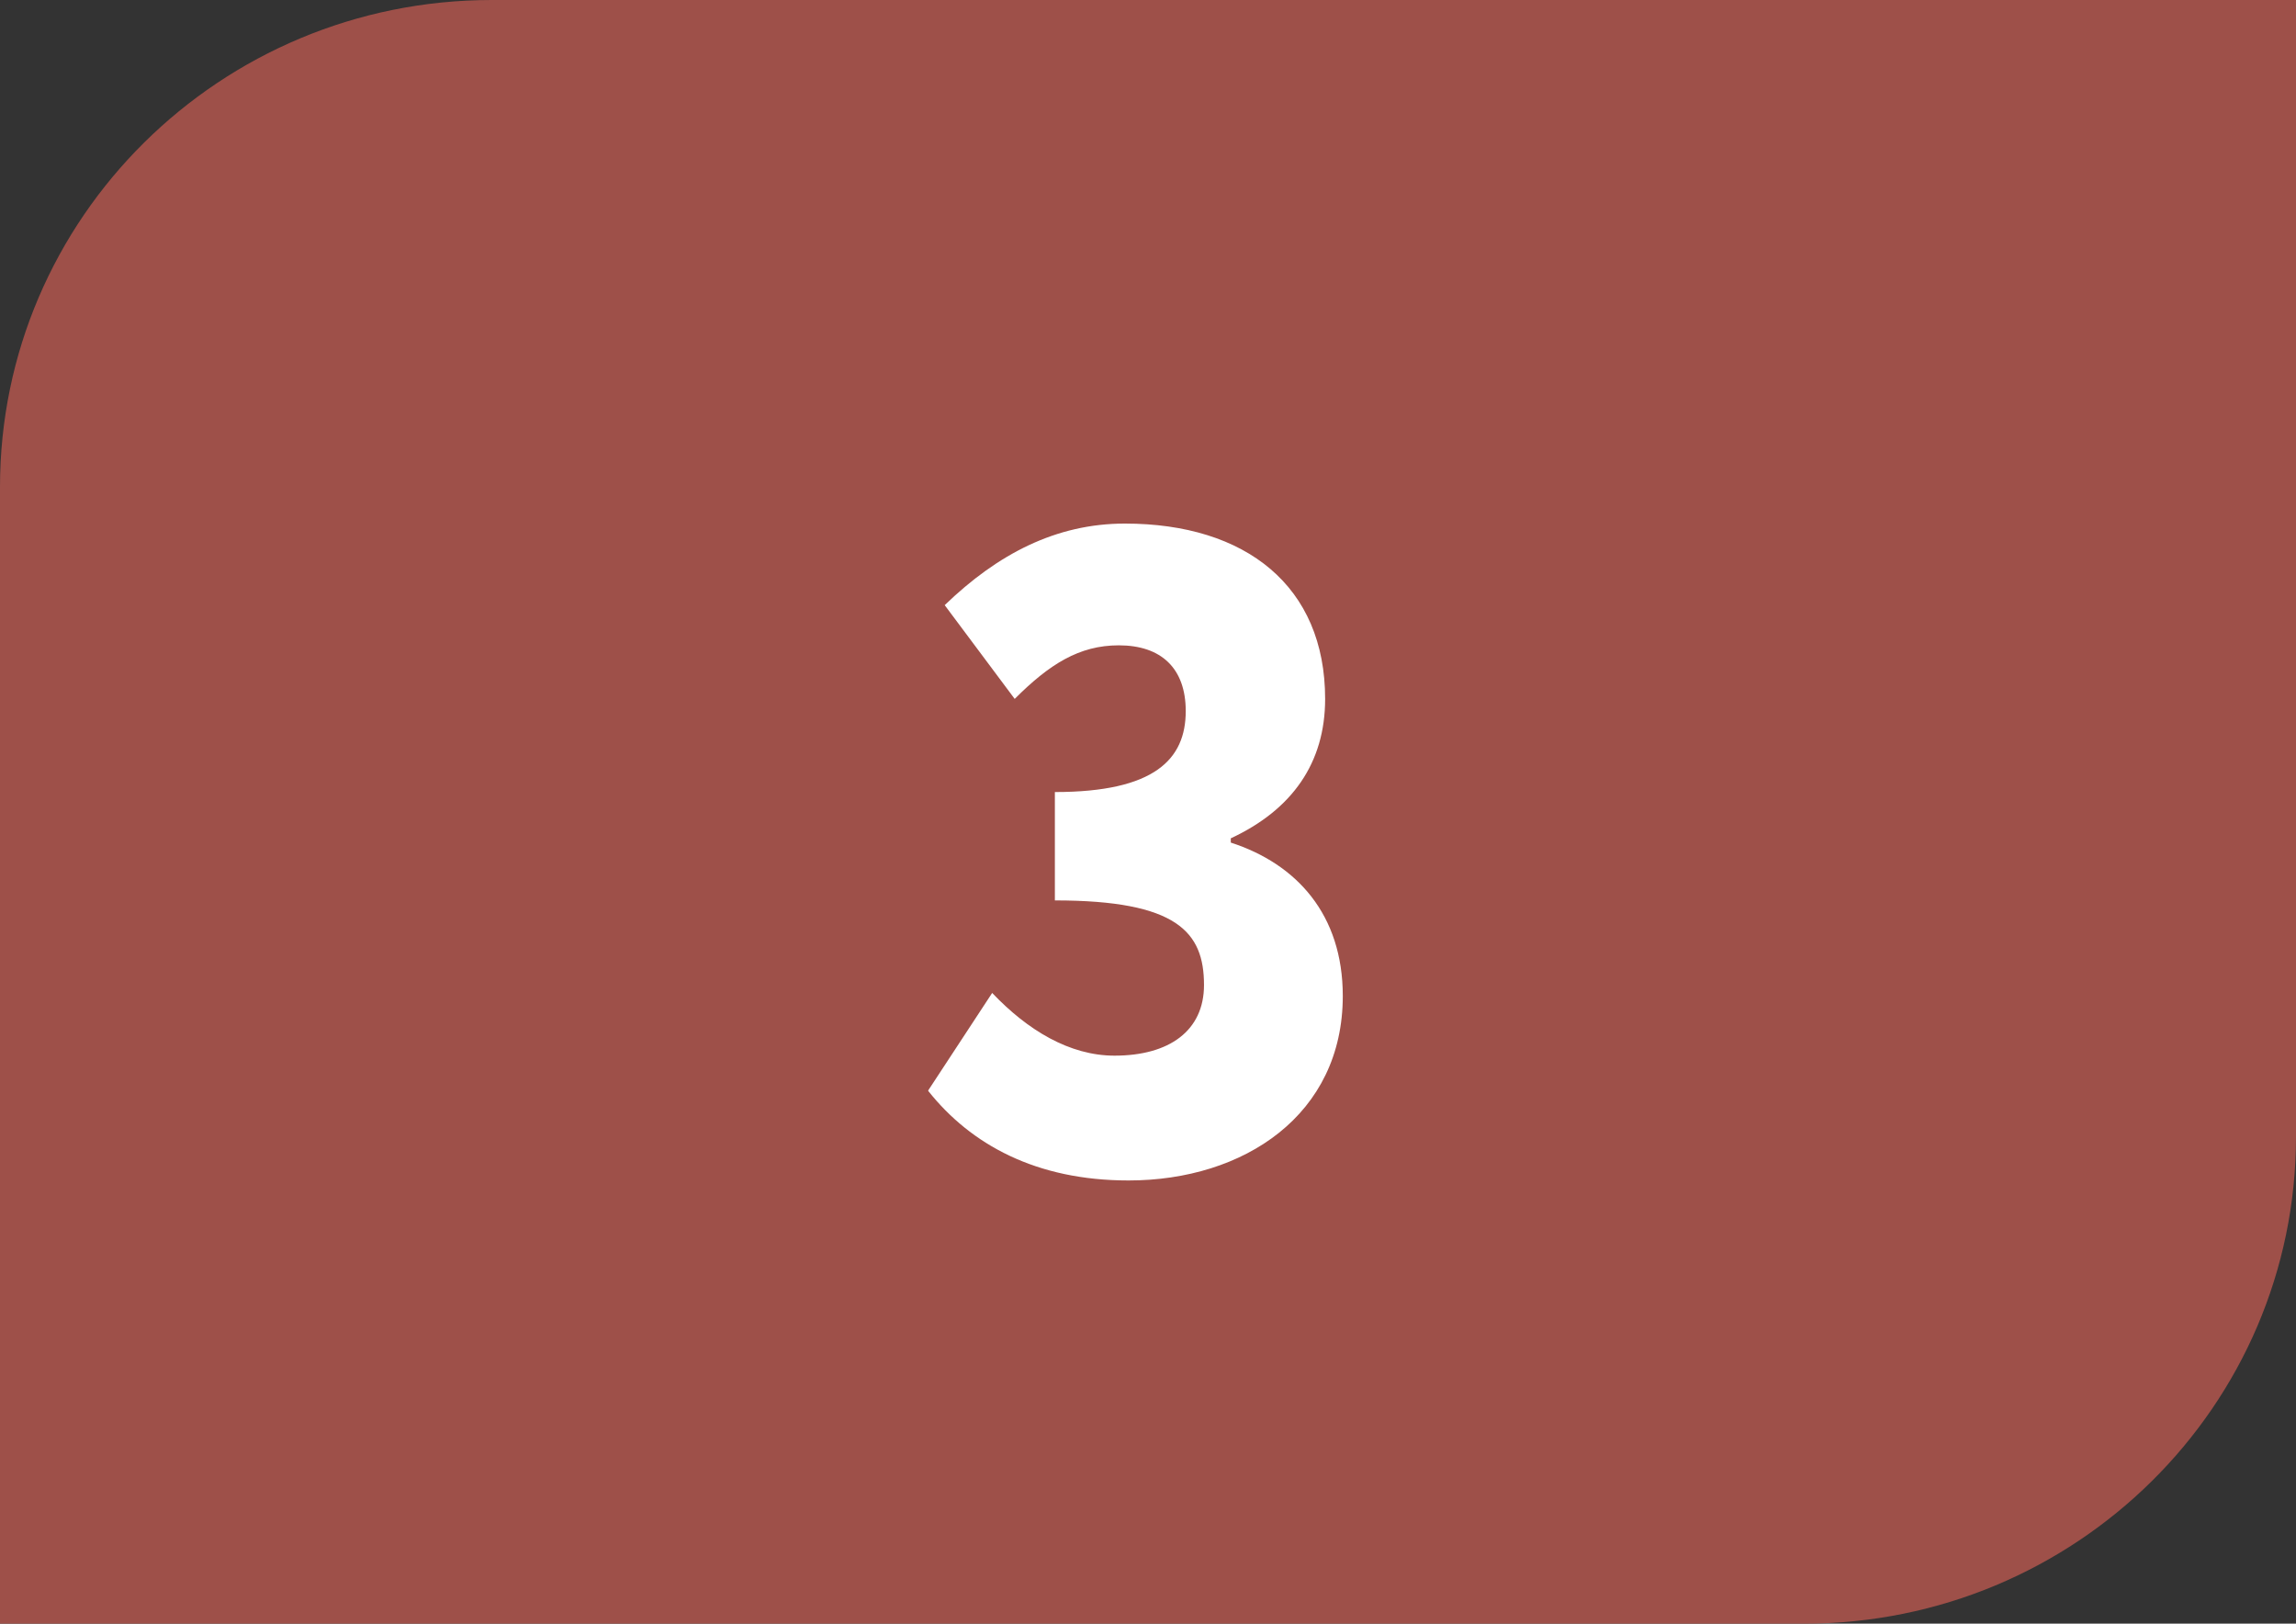 <?xml version="1.0" encoding="UTF-8"?>
<svg id="Calque_2" xmlns="http://www.w3.org/2000/svg" viewBox="0 0 37.72 26.67">
  <rect x="0" y="0" width="37.72" height="26.67" fill="#333333" stroke="none"/>
  <defs>
    <style>
      .cls-1 {
        fill: #9e5049;
      }

      .cls-2 {
        fill: #fff;
      }
    </style>
  </defs>
  <g id="Calque_1-2" data-name="Calque_1">
    <g>
      <path class="cls-1" d="M37.72,18.67V0H8.08C3.62,0,0,3.58,0,8v18.67h29.64c4.46,0,8.08-3.58,8.08-8"/>
      <path class="cls-2" d="M15.25,17.91l1.05-1.6c.58.61,1.27,1.03,2.01,1.03.9,0,1.47-.41,1.47-1.16,0-.87-.44-1.39-2.45-1.39v-1.78c1.64,0,2.15-.54,2.15-1.33,0-.7-.4-1.08-1.1-1.08-.65,0-1.14.31-1.71.88l-1.15-1.54c.87-.84,1.83-1.34,2.96-1.34,1.99,0,3.29,1.03,3.29,2.88,0,1.05-.54,1.82-1.55,2.29v.07c1.08.35,1.84,1.18,1.84,2.52,0,1.95-1.62,3.03-3.52,3.03-1.52,0-2.59-.59-3.29-1.47"/>
    </g>
  </g>
</svg>